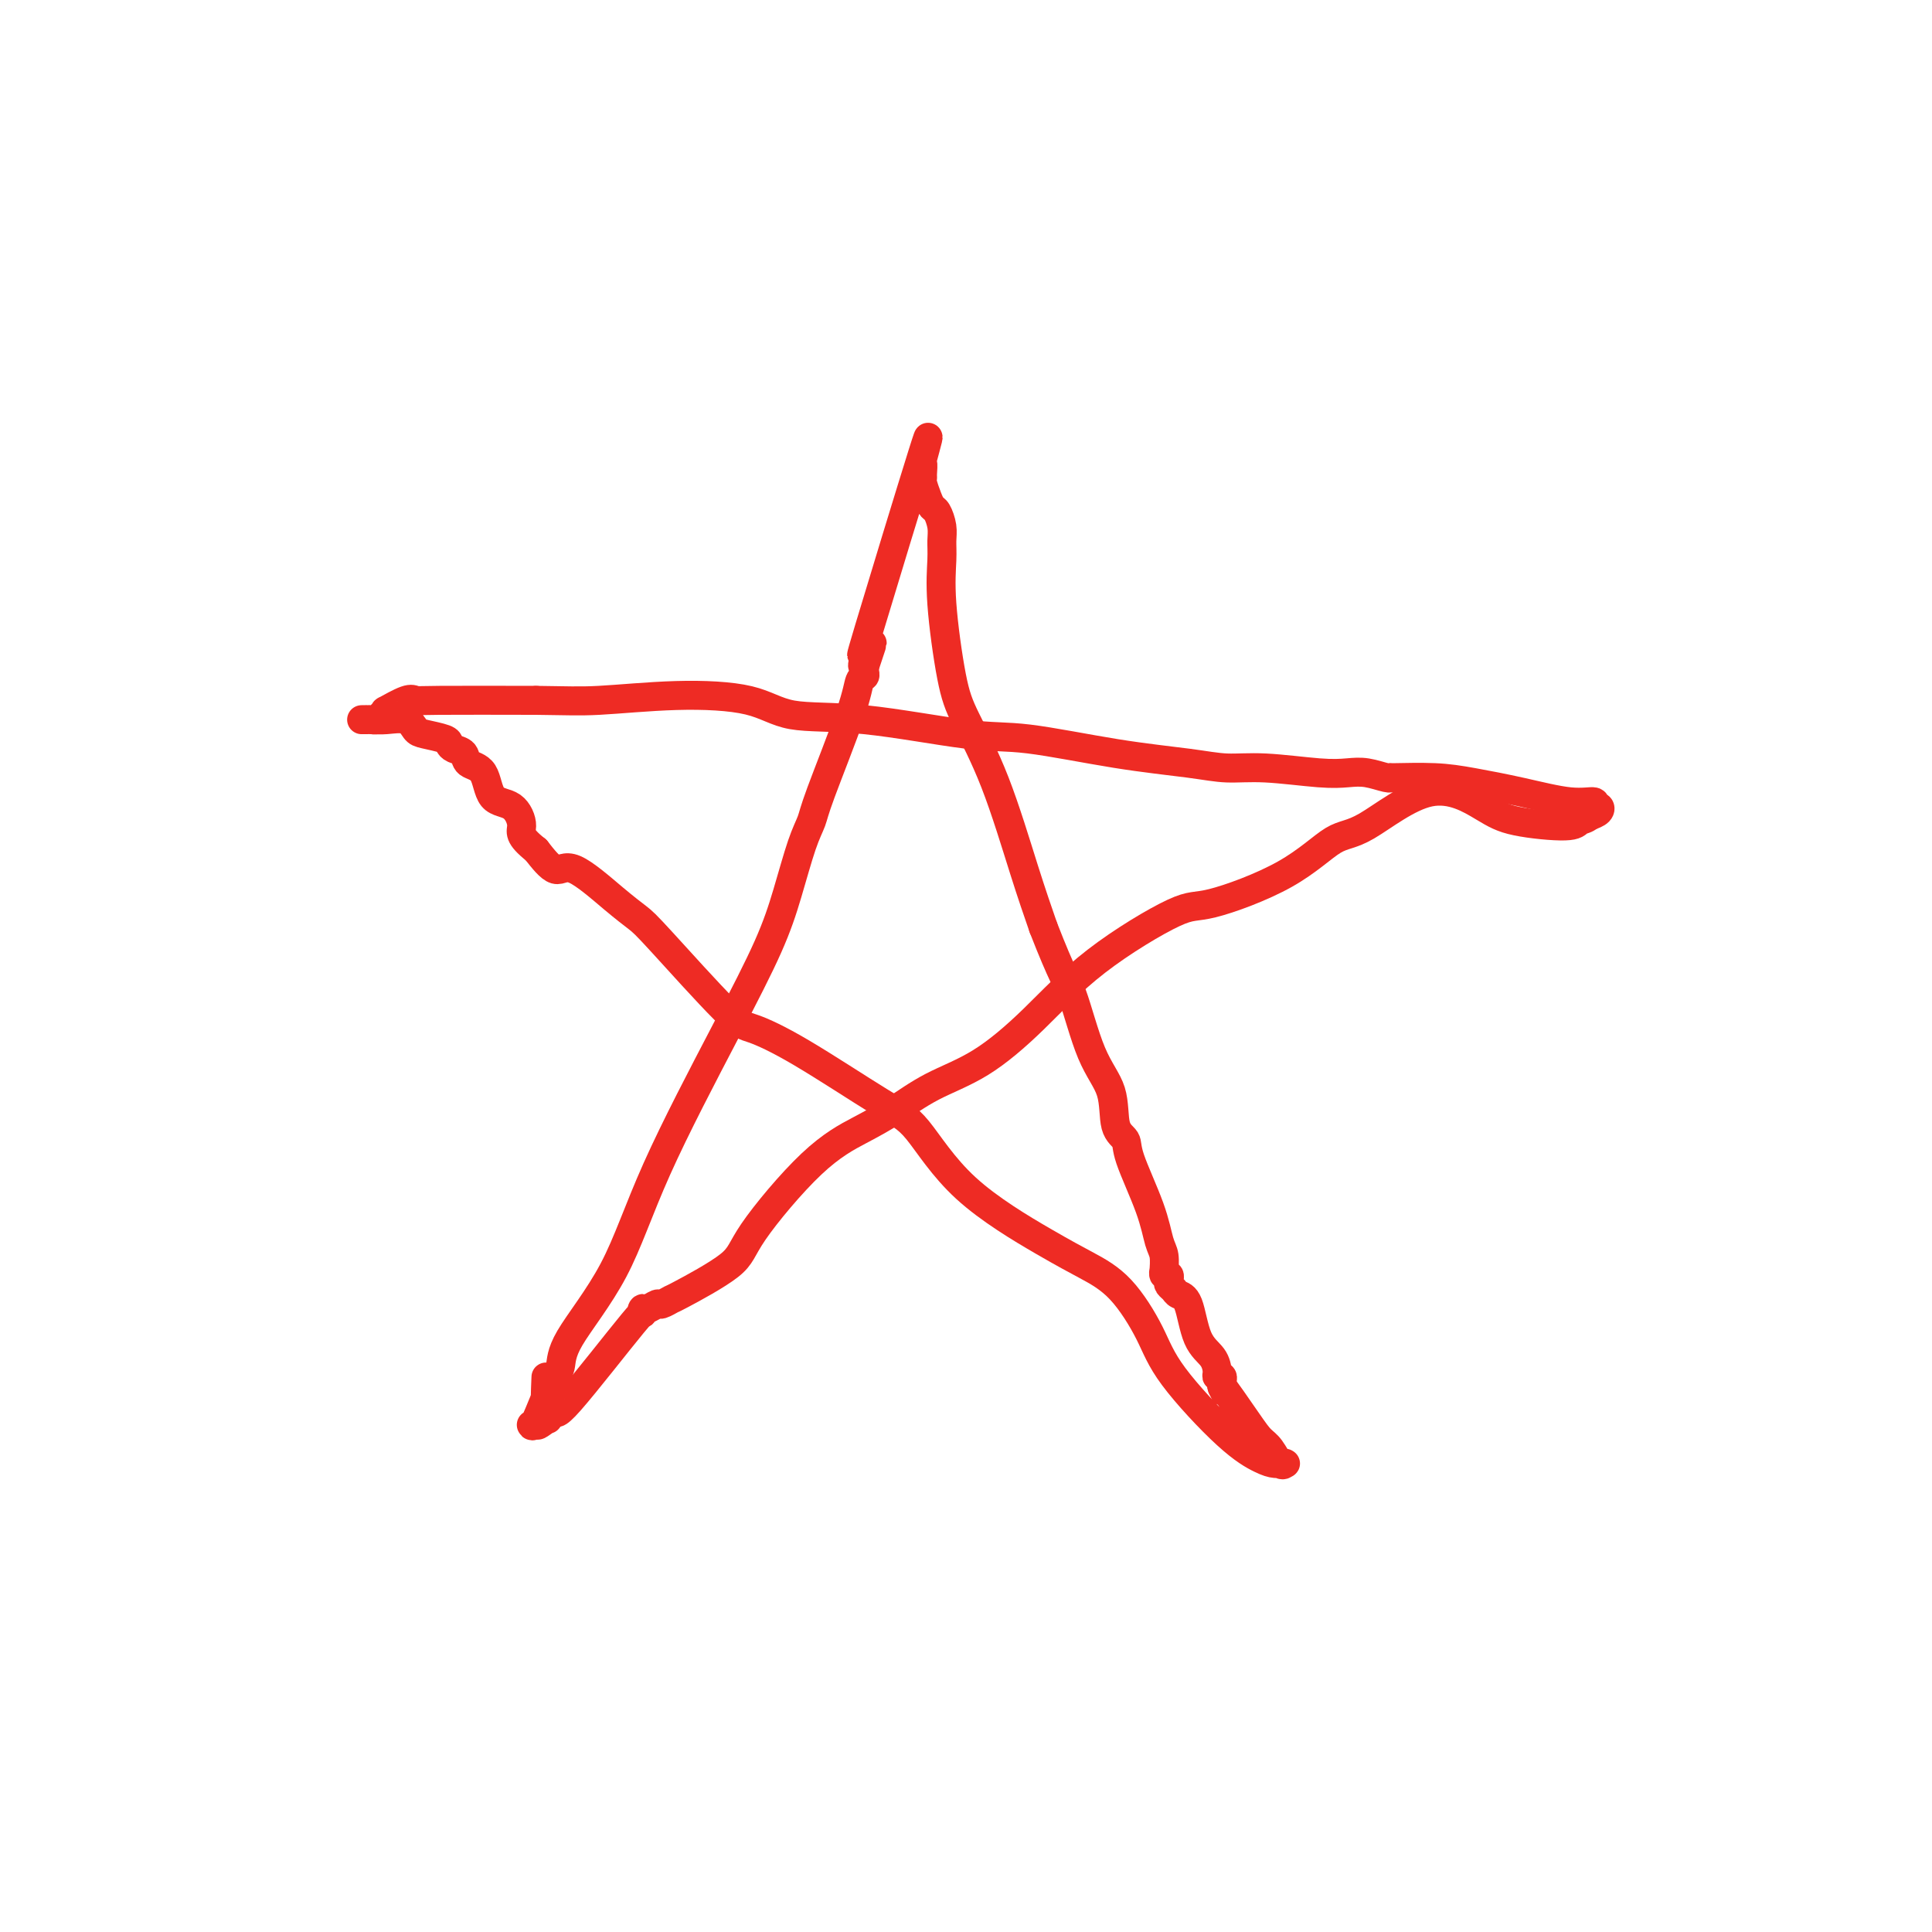 <svg viewBox='0 0 400 400' version='1.1' xmlns='http://www.w3.org/2000/svg' xmlns:xlink='http://www.w3.org/1999/xlink'><g fill='none' stroke='#EE2B24' stroke-width='6' stroke-linecap='round' stroke-linejoin='round'><path d='M110,295c0.144,0.276 0.287,0.551 1,-1c0.713,-1.551 1.995,-4.929 3,-7c1.005,-2.071 1.732,-2.836 2,-4c0.268,-1.164 0.077,-2.727 2,-6c1.923,-3.273 5.960,-8.257 9,-14c3.040,-5.743 5.083,-12.244 9,-21c3.917,-8.756 9.708,-19.767 14,-28c4.292,-8.233 7.085,-13.689 9,-18c1.915,-4.311 2.951,-7.478 4,-11c1.049,-3.522 2.112,-7.399 3,-10c0.888,-2.601 1.601,-3.926 2,-5c0.399,-1.074 0.485,-1.899 2,-6c1.515,-4.101 4.458,-11.480 6,-16c1.542,-4.520 1.681,-6.181 2,-7c0.319,-0.819 0.817,-0.798 1,-1c0.183,-0.202 0.052,-0.629 0,-1c-0.052,-0.371 -0.026,-0.685 0,-1'/><path d='M179,138c3.095,-9.137 0.831,-2.980 0,-1c-0.831,1.980 -0.230,-0.219 0,-1c0.230,-0.781 0.089,-0.146 0,0c-0.089,0.146 -0.126,-0.197 0,-1c0.126,-0.803 0.416,-2.067 0,-1c-0.416,1.067 -1.537,4.464 1,-4c2.537,-8.464 8.733,-28.790 11,-36c2.267,-7.210 0.607,-1.304 0,1c-0.607,2.304 -0.160,1.005 0,1c0.160,-0.005 0.032,1.284 0,2c-0.032,0.716 0.033,0.859 0,1c-0.033,0.141 -0.163,0.281 0,1c0.163,0.719 0.618,2.015 1,3c0.382,0.985 0.691,1.657 1,2c0.309,0.343 0.617,0.357 1,1c0.383,0.643 0.840,1.913 1,3c0.160,1.087 0.021,1.989 0,3c-0.021,1.011 0.075,2.129 0,4c-0.075,1.871 -0.320,4.495 0,9c0.320,4.505 1.204,10.889 2,15c0.796,4.111 1.502,5.947 3,9c1.498,3.053 3.788,7.322 6,13c2.212,5.678 4.346,12.765 6,18c1.654,5.235 2.827,8.617 4,12'/><path d='M216,192c4.119,10.590 4.915,11.064 6,14c1.085,2.936 2.459,8.335 4,12c1.541,3.665 3.249,5.598 4,8c0.751,2.402 0.544,5.273 1,7c0.456,1.727 1.576,2.309 2,3c0.424,0.691 0.152,1.489 1,4c0.848,2.511 2.816,6.735 4,10c1.184,3.265 1.584,5.573 2,7c0.416,1.427 0.847,1.975 1,3c0.153,1.025 0.027,2.526 0,3c-0.027,0.474 0.044,-0.080 0,0c-0.044,0.080 -0.205,0.795 0,1c0.205,0.205 0.775,-0.099 1,0c0.225,0.099 0.105,0.602 0,1c-0.105,0.398 -0.195,0.690 0,1c0.195,0.310 0.675,0.638 1,1c0.325,0.362 0.494,0.759 1,1c0.506,0.241 1.350,0.328 2,2c0.650,1.672 1.106,4.931 2,7c0.894,2.069 2.225,2.950 3,4c0.775,1.050 0.992,2.270 1,3c0.008,0.730 -0.194,0.969 0,1c0.194,0.031 0.783,-0.145 1,0c0.217,0.145 0.062,0.613 0,1c-0.062,0.387 -0.031,0.694 0,1'/><path d='M253,287c1.440,2.884 -0.459,-0.407 0,0c0.459,0.407 3.276,4.512 5,7c1.724,2.488 2.357,3.360 3,4c0.643,0.640 1.298,1.047 2,2c0.702,0.953 1.450,2.452 2,3c0.550,0.548 0.901,0.145 1,0c0.099,-0.145 -0.053,-0.033 0,0c0.053,0.033 0.310,-0.011 0,0c-0.310,0.011 -1.186,0.079 -2,0c-0.814,-0.079 -1.566,-0.306 -3,-1c-1.434,-0.694 -3.550,-1.855 -7,-5c-3.450,-3.145 -8.233,-8.275 -11,-12c-2.767,-3.725 -3.517,-6.044 -5,-9c-1.483,-2.956 -3.698,-6.549 -6,-9c-2.302,-2.451 -4.693,-3.759 -7,-5c-2.307,-1.241 -4.532,-2.414 -9,-5c-4.468,-2.586 -11.178,-6.584 -16,-11c-4.822,-4.416 -7.754,-9.248 -10,-12c-2.246,-2.752 -3.806,-3.423 -8,-6c-4.194,-2.577 -11.023,-7.060 -16,-10c-4.977,-2.940 -8.102,-4.338 -10,-5c-1.898,-0.662 -2.570,-0.589 -6,-4c-3.430,-3.411 -9.617,-10.305 -13,-14c-3.383,-3.695 -3.962,-4.192 -5,-5c-1.038,-0.808 -2.536,-1.928 -5,-4c-2.464,-2.072 -5.894,-5.096 -8,-6c-2.106,-0.904 -2.887,0.313 -4,0c-1.113,-0.313 -2.556,-2.157 -4,-4'/><path d='M111,176c-3.866,-3.068 -3.033,-3.738 -3,-5c0.033,-1.262 -0.736,-3.115 -2,-4c-1.264,-0.885 -3.025,-0.800 -4,-2c-0.975,-1.200 -1.165,-3.683 -2,-5c-0.835,-1.317 -2.315,-1.466 -3,-2c-0.685,-0.534 -0.575,-1.453 -1,-2c-0.425,-0.547 -1.384,-0.723 -2,-1c-0.616,-0.277 -0.887,-0.656 -1,-1c-0.113,-0.344 -0.067,-0.652 -1,-1c-0.933,-0.348 -2.844,-0.734 -4,-1c-1.156,-0.266 -1.557,-0.411 -2,-1c-0.443,-0.589 -0.927,-1.622 -2,-2c-1.073,-0.378 -2.733,-0.101 -4,0c-1.267,0.101 -2.140,0.027 -3,0c-0.860,-0.027 -1.706,-0.007 -2,0c-0.294,0.007 -0.037,0.003 0,0c0.037,-0.003 -0.145,-0.003 0,0c0.145,0.003 0.618,0.011 1,0c0.382,-0.011 0.673,-0.039 1,0c0.327,0.039 0.689,0.147 1,0c0.311,-0.147 0.569,-0.547 1,-1c0.431,-0.453 1.033,-0.959 1,-1c-0.033,-0.041 -0.702,0.381 0,0c0.702,-0.381 2.776,-1.566 4,-2c1.224,-0.434 1.599,-0.117 2,0c0.401,0.117 0.829,0.033 5,0c4.171,-0.033 12.086,-0.017 20,0'/><path d='M111,145c6.367,0.064 8.784,0.224 13,0c4.216,-0.224 10.232,-0.834 16,-1c5.768,-0.166 11.288,0.111 15,1c3.712,0.889 5.616,2.392 9,3c3.384,0.608 8.248,0.323 15,1c6.752,0.677 15.392,2.315 21,3c5.608,0.685 8.185,0.417 13,1c4.815,0.583 11.869,2.016 18,3c6.131,0.984 11.340,1.518 15,2c3.660,0.482 5.773,0.913 8,1c2.227,0.087 4.568,-0.169 8,0c3.432,0.169 7.954,0.763 11,1c3.046,0.237 4.617,0.116 6,0c1.383,-0.116 2.577,-0.228 4,0c1.423,0.228 3.076,0.795 4,1c0.924,0.205 1.120,0.046 1,0c-0.120,-0.046 -0.557,0.020 1,0c1.557,-0.020 5.108,-0.126 8,0c2.892,0.126 5.124,0.483 8,1c2.876,0.517 6.396,1.196 10,2c3.604,0.804 7.293,1.735 10,2c2.707,0.265 4.433,-0.136 5,0c0.567,0.136 -0.023,0.810 0,1c0.023,0.190 0.660,-0.103 1,0c0.340,0.103 0.383,0.601 0,1c-0.383,0.399 -1.191,0.700 -2,1'/><path d='M329,169c-0.567,0.621 -1.484,0.674 -2,1c-0.516,0.326 -0.629,0.925 -3,1c-2.371,0.075 -6.998,-0.374 -10,-1c-3.002,-0.626 -4.380,-1.429 -7,-3c-2.620,-1.571 -6.484,-3.908 -11,-3c-4.516,0.908 -9.685,5.063 -13,7c-3.315,1.937 -4.776,1.657 -7,3c-2.224,1.343 -5.209,4.309 -10,7c-4.791,2.691 -11.386,5.108 -15,6c-3.614,0.892 -4.246,0.260 -8,2c-3.754,1.740 -10.631,5.851 -16,10c-5.369,4.149 -9.230,8.335 -13,12c-3.770,3.665 -7.449,6.810 -11,9c-3.551,2.190 -6.973,3.425 -10,5c-3.027,1.575 -5.660,3.489 -8,5c-2.340,1.511 -4.386,2.619 -7,4c-2.614,1.381 -5.795,3.034 -10,7c-4.205,3.966 -9.435,10.244 -12,14c-2.565,3.756 -2.465,4.991 -5,7c-2.535,2.009 -7.705,4.791 -10,6c-2.295,1.209 -1.715,0.844 -2,1c-0.285,0.156 -1.437,0.832 -2,1c-0.563,0.168 -0.538,-0.173 -1,0c-0.462,0.173 -1.410,0.862 -2,1c-0.590,0.138 -0.823,-0.273 -1,0c-0.177,0.273 -0.299,1.229 0,1c0.299,-0.229 1.019,-1.644 -2,2c-3.019,3.644 -9.778,12.348 -13,16c-3.222,3.652 -2.906,2.252 -3,2c-0.094,-0.252 -0.598,0.642 -1,1c-0.402,0.358 -0.701,0.179 -1,0'/><path d='M113,293c-3.249,3.579 -0.871,1.526 0,1c0.871,-0.526 0.234,0.474 0,-1c-0.234,-1.474 -0.067,-5.421 0,-7c0.067,-1.579 0.033,-0.789 0,0'/></g>
</svg>